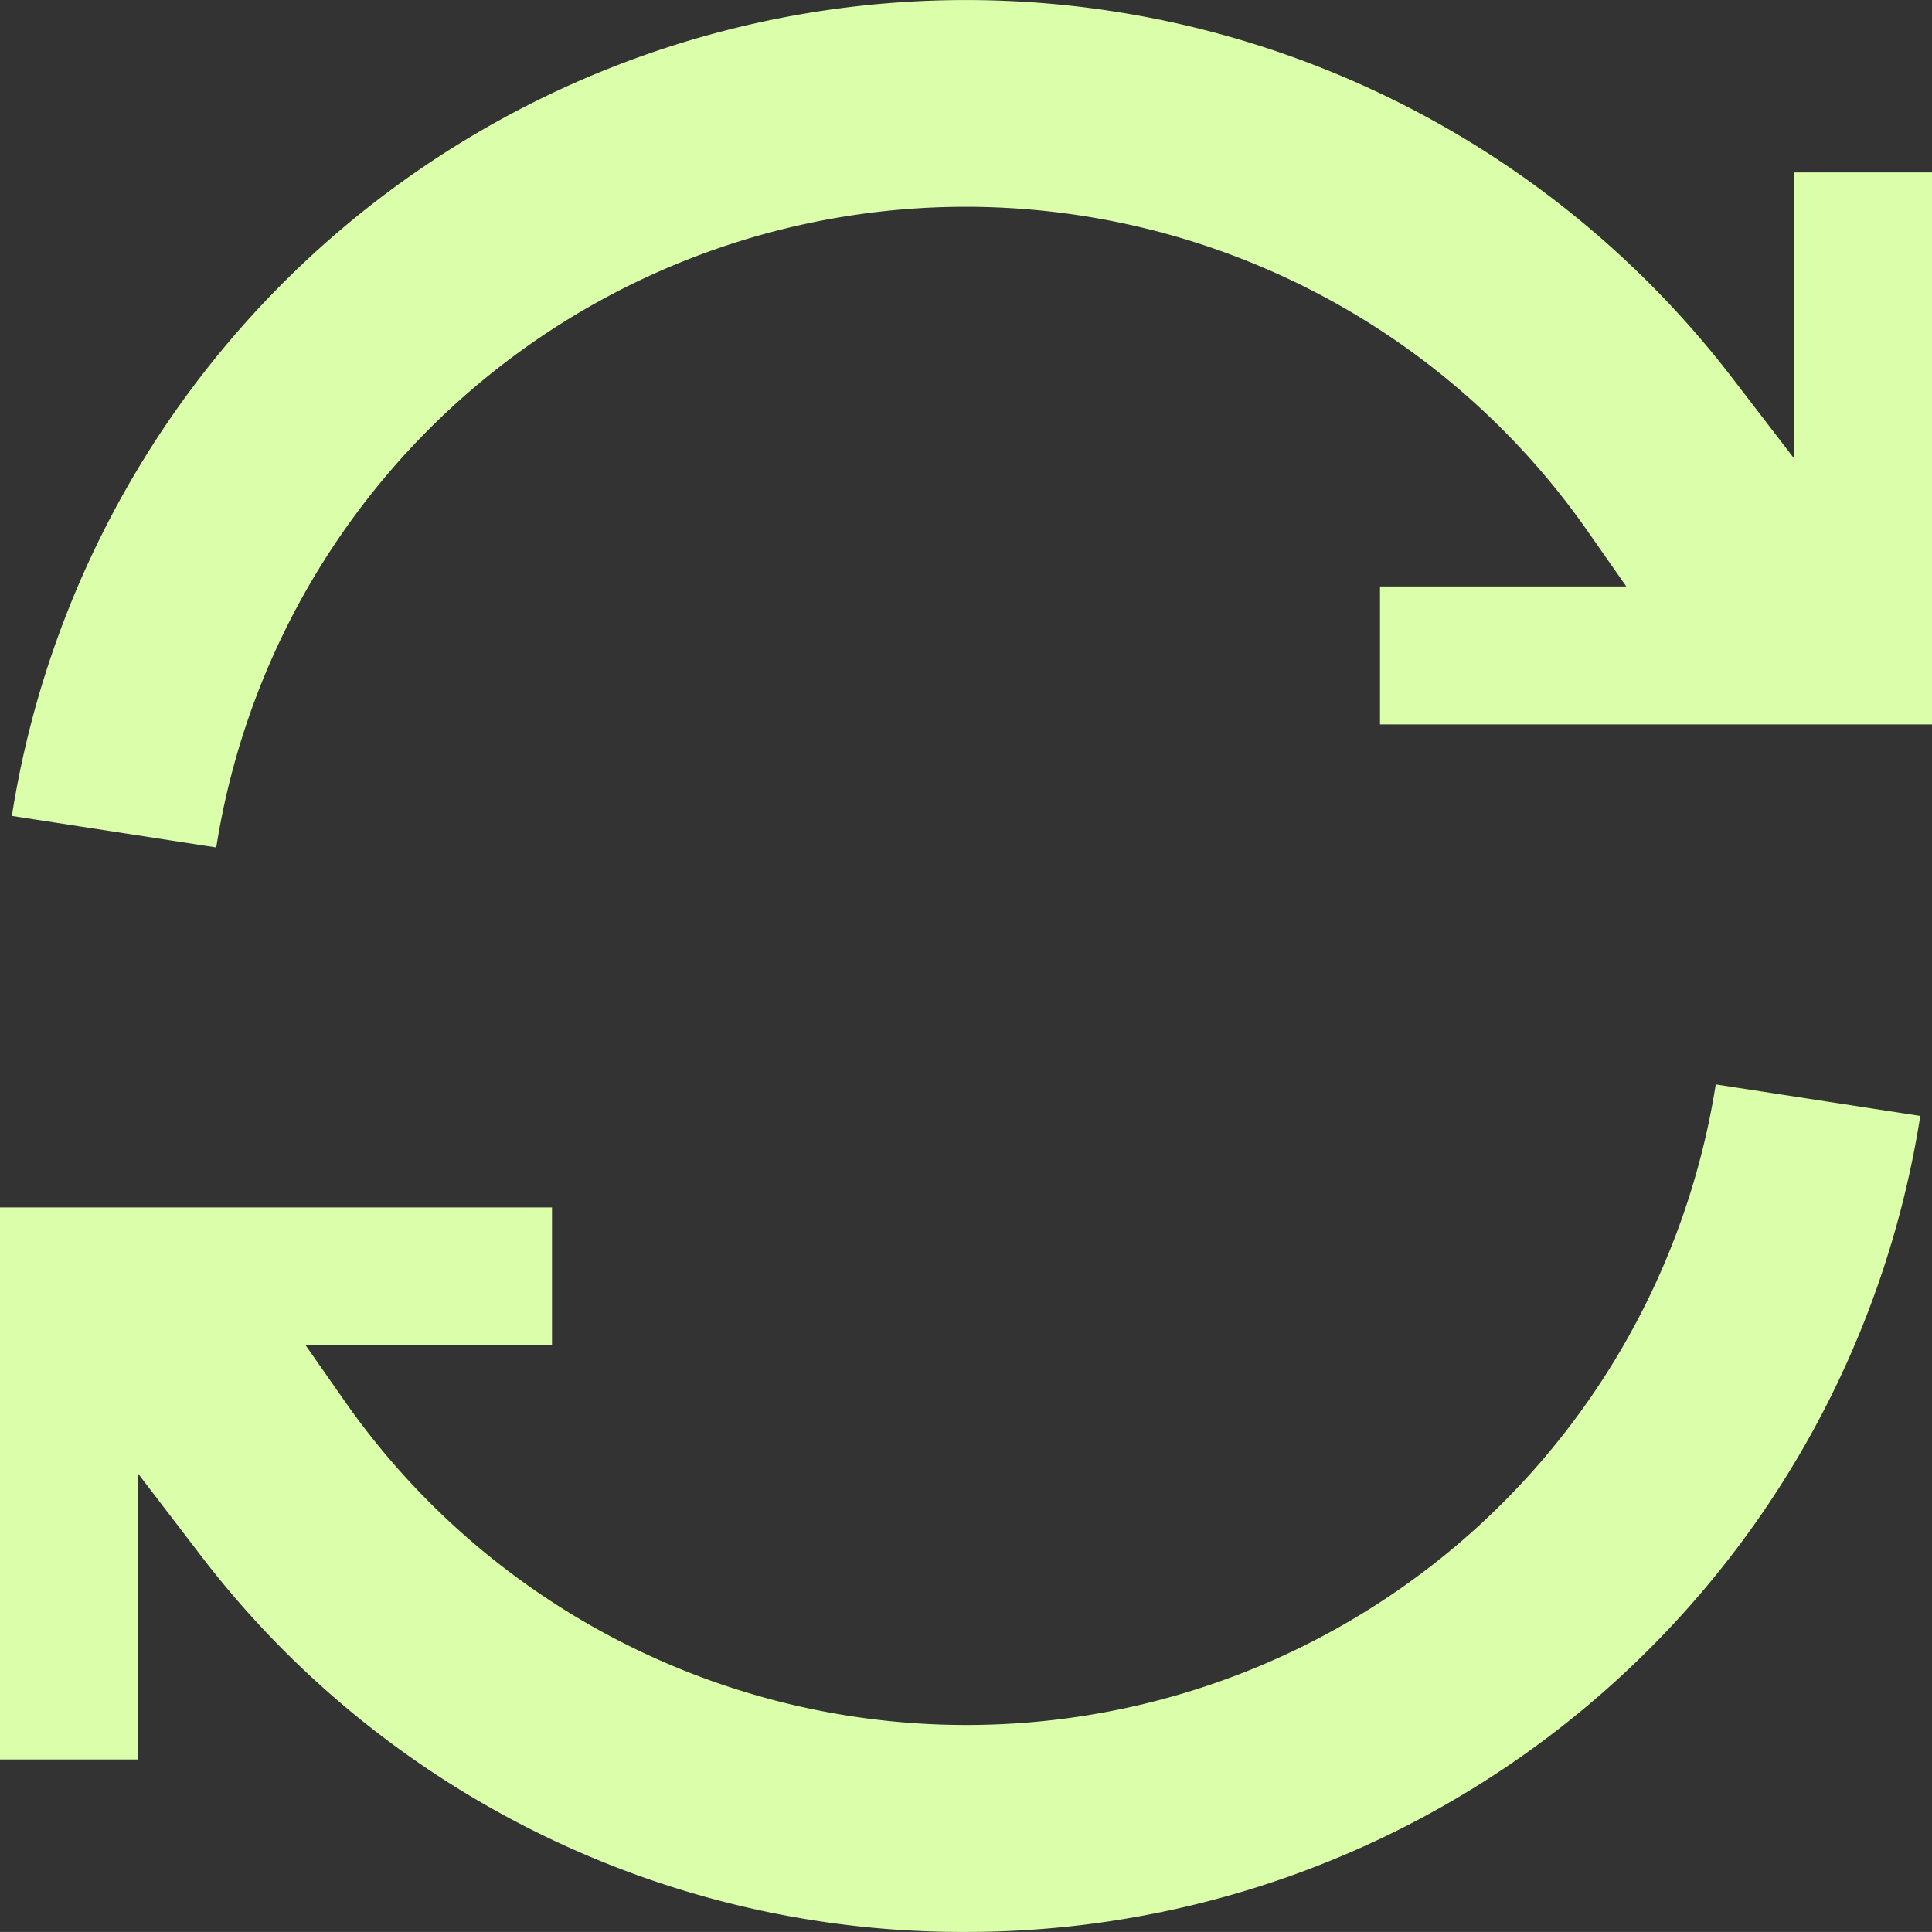 <svg xmlns="http://www.w3.org/2000/svg" width="82.373" height="82.37" viewBox="0 0 82.373 82.37">
  <rect x="0" y="0" width="82.373" height="82.37" fill="#333333" stroke="none"/>
  <g id="arrow-arrows-direction-cycle-refresh" transform="translate(-4 -4.002)">
    <path id="Path_4976" data-name="Path 4976" d="M4.344,38.79A41.179,41.179,0,0,1,77.689,20.109l2.639,3.436V11.354h5.884V34.889H62.676V29.005h10.5l-1.618-2.314a32.343,32.343,0,0,0-58.5,13.443Z" transform="translate(0.162 0)" fill="#DBFEAB"/>
    <path id="Path_4977" data-name="Path 4977" d="M45.187,71.569a40.863,40.863,0,0,1-32.665-16.1L9.884,52.023V64.215H4V40.679H27.535v5.884h-10.5l1.618,2.314a32.345,32.345,0,0,0,58.5-13.443l8.72,1.344A41.162,41.162,0,0,1,45.187,71.569Z" transform="translate(0 14.803)" fill="#DBFEAB"/>
  </g>
</svg>
